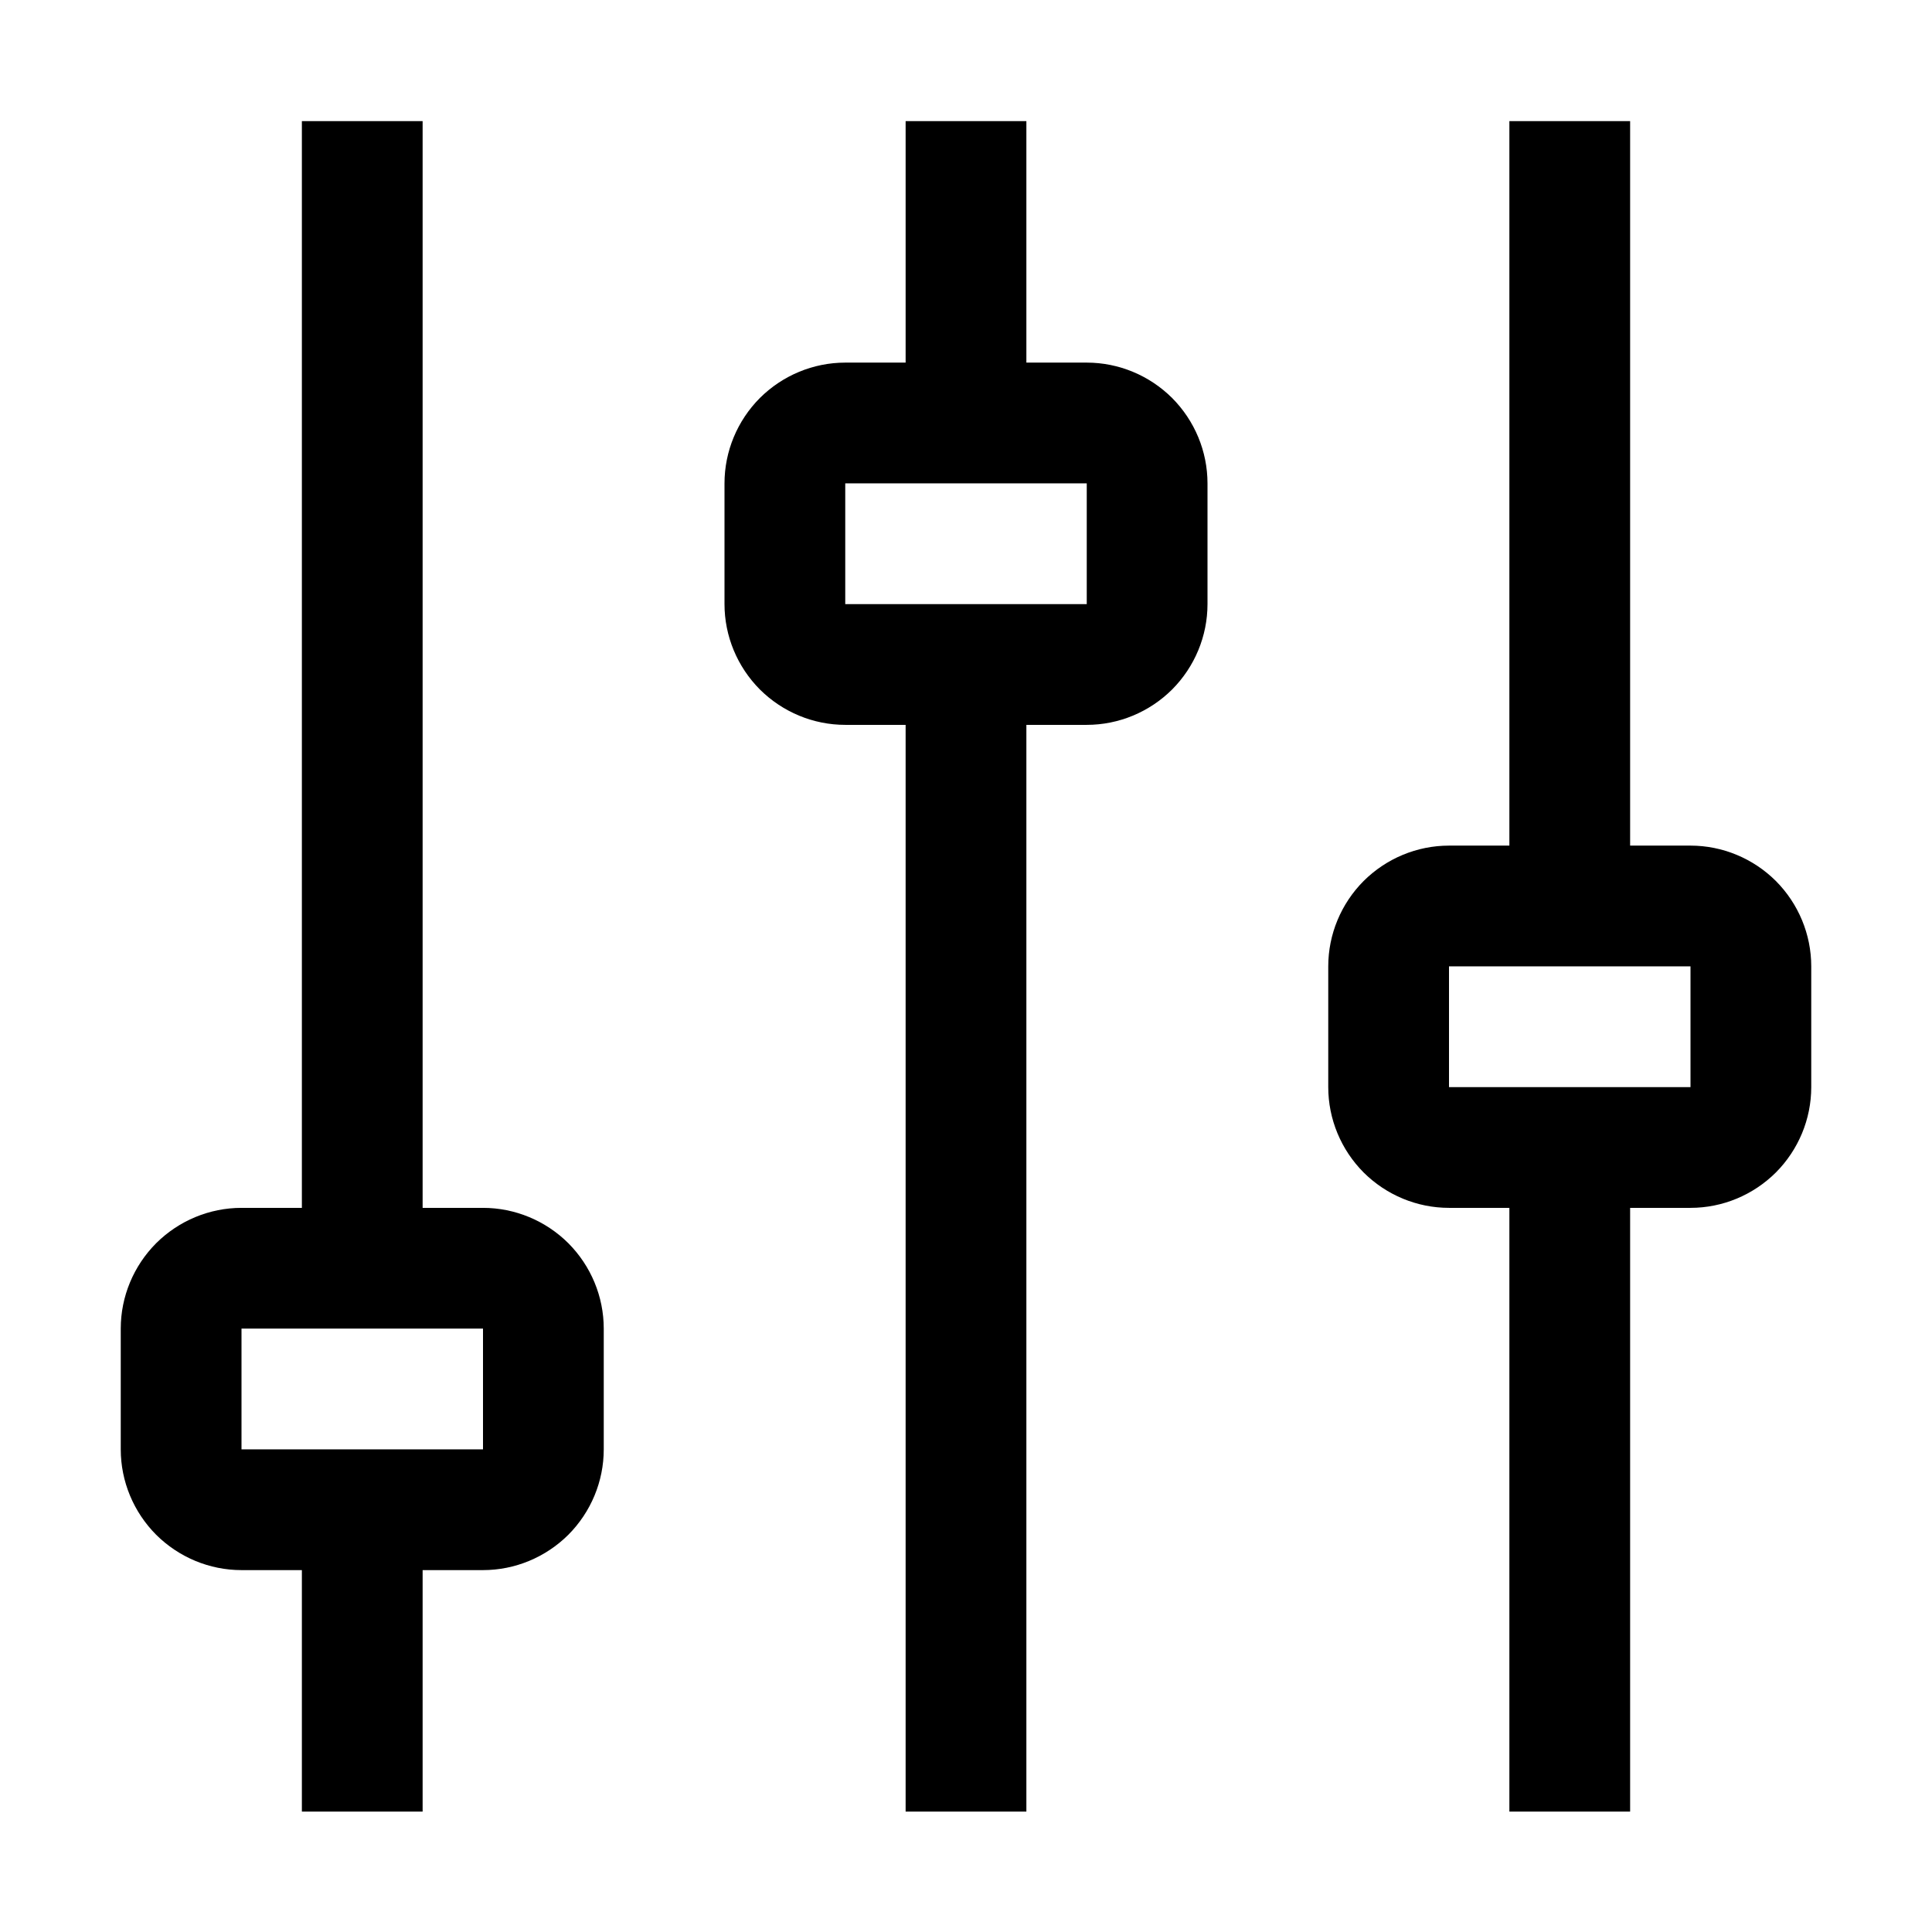 <svg width="16" height="16" viewBox="0 0 16 16" fill="none" xmlns="http://www.w3.org/2000/svg">
<path d="M14 7.003H13.5V1.003H12.5V7.003H12C11.735 7.003 11.481 7.109 11.293 7.296C11.106 7.484 11 7.738 11 8.003V9.003C11 9.268 11.106 9.522 11.293 9.71C11.481 9.897 11.735 10.003 12 10.003H12.5V15.003H13.5V10.003H14C14.265 10.003 14.519 9.897 14.707 9.71C14.894 9.522 15 9.268 15 9.003V8.003C15 7.738 14.894 7.484 14.707 7.296C14.519 7.109 14.265 7.003 14 7.003ZM14 9.003H12V8.003H14V9.003Z" fill="black"/>
<path d="M9 3.003H8.5V1.003H7.5V3.003H7C6.735 3.003 6.481 3.109 6.293 3.296C6.106 3.484 6 3.738 6 4.003V5.003C6 5.268 6.106 5.522 6.293 5.71C6.481 5.897 6.735 6.003 7 6.003H7.5V15.003H8.5V6.003H9C9.265 6.003 9.519 5.897 9.707 5.71C9.894 5.522 10 5.268 10 5.003V4.003C10 3.738 9.894 3.484 9.707 3.296C9.519 3.109 9.265 3.003 9 3.003ZM9 5.003H7V4.003H9V5.003Z" fill="black"/>
<path d="M4 10.003H3.5V1.003H2.5V10.003H2C1.735 10.003 1.481 10.109 1.293 10.296C1.106 10.484 1 10.738 1 11.003V12.003C1 12.268 1.106 12.522 1.293 12.71C1.481 12.897 1.735 13.003 2 13.003H2.5V15.003H3.5V13.003H4C4.265 13.003 4.519 12.897 4.707 12.71C4.894 12.522 5 12.268 5 12.003V11.003C5 10.738 4.894 10.484 4.707 10.296C4.519 10.109 4.265 10.003 4 10.003ZM4 12.003H2V11.003H4V12.003Z" fill="black"/>
</svg>

